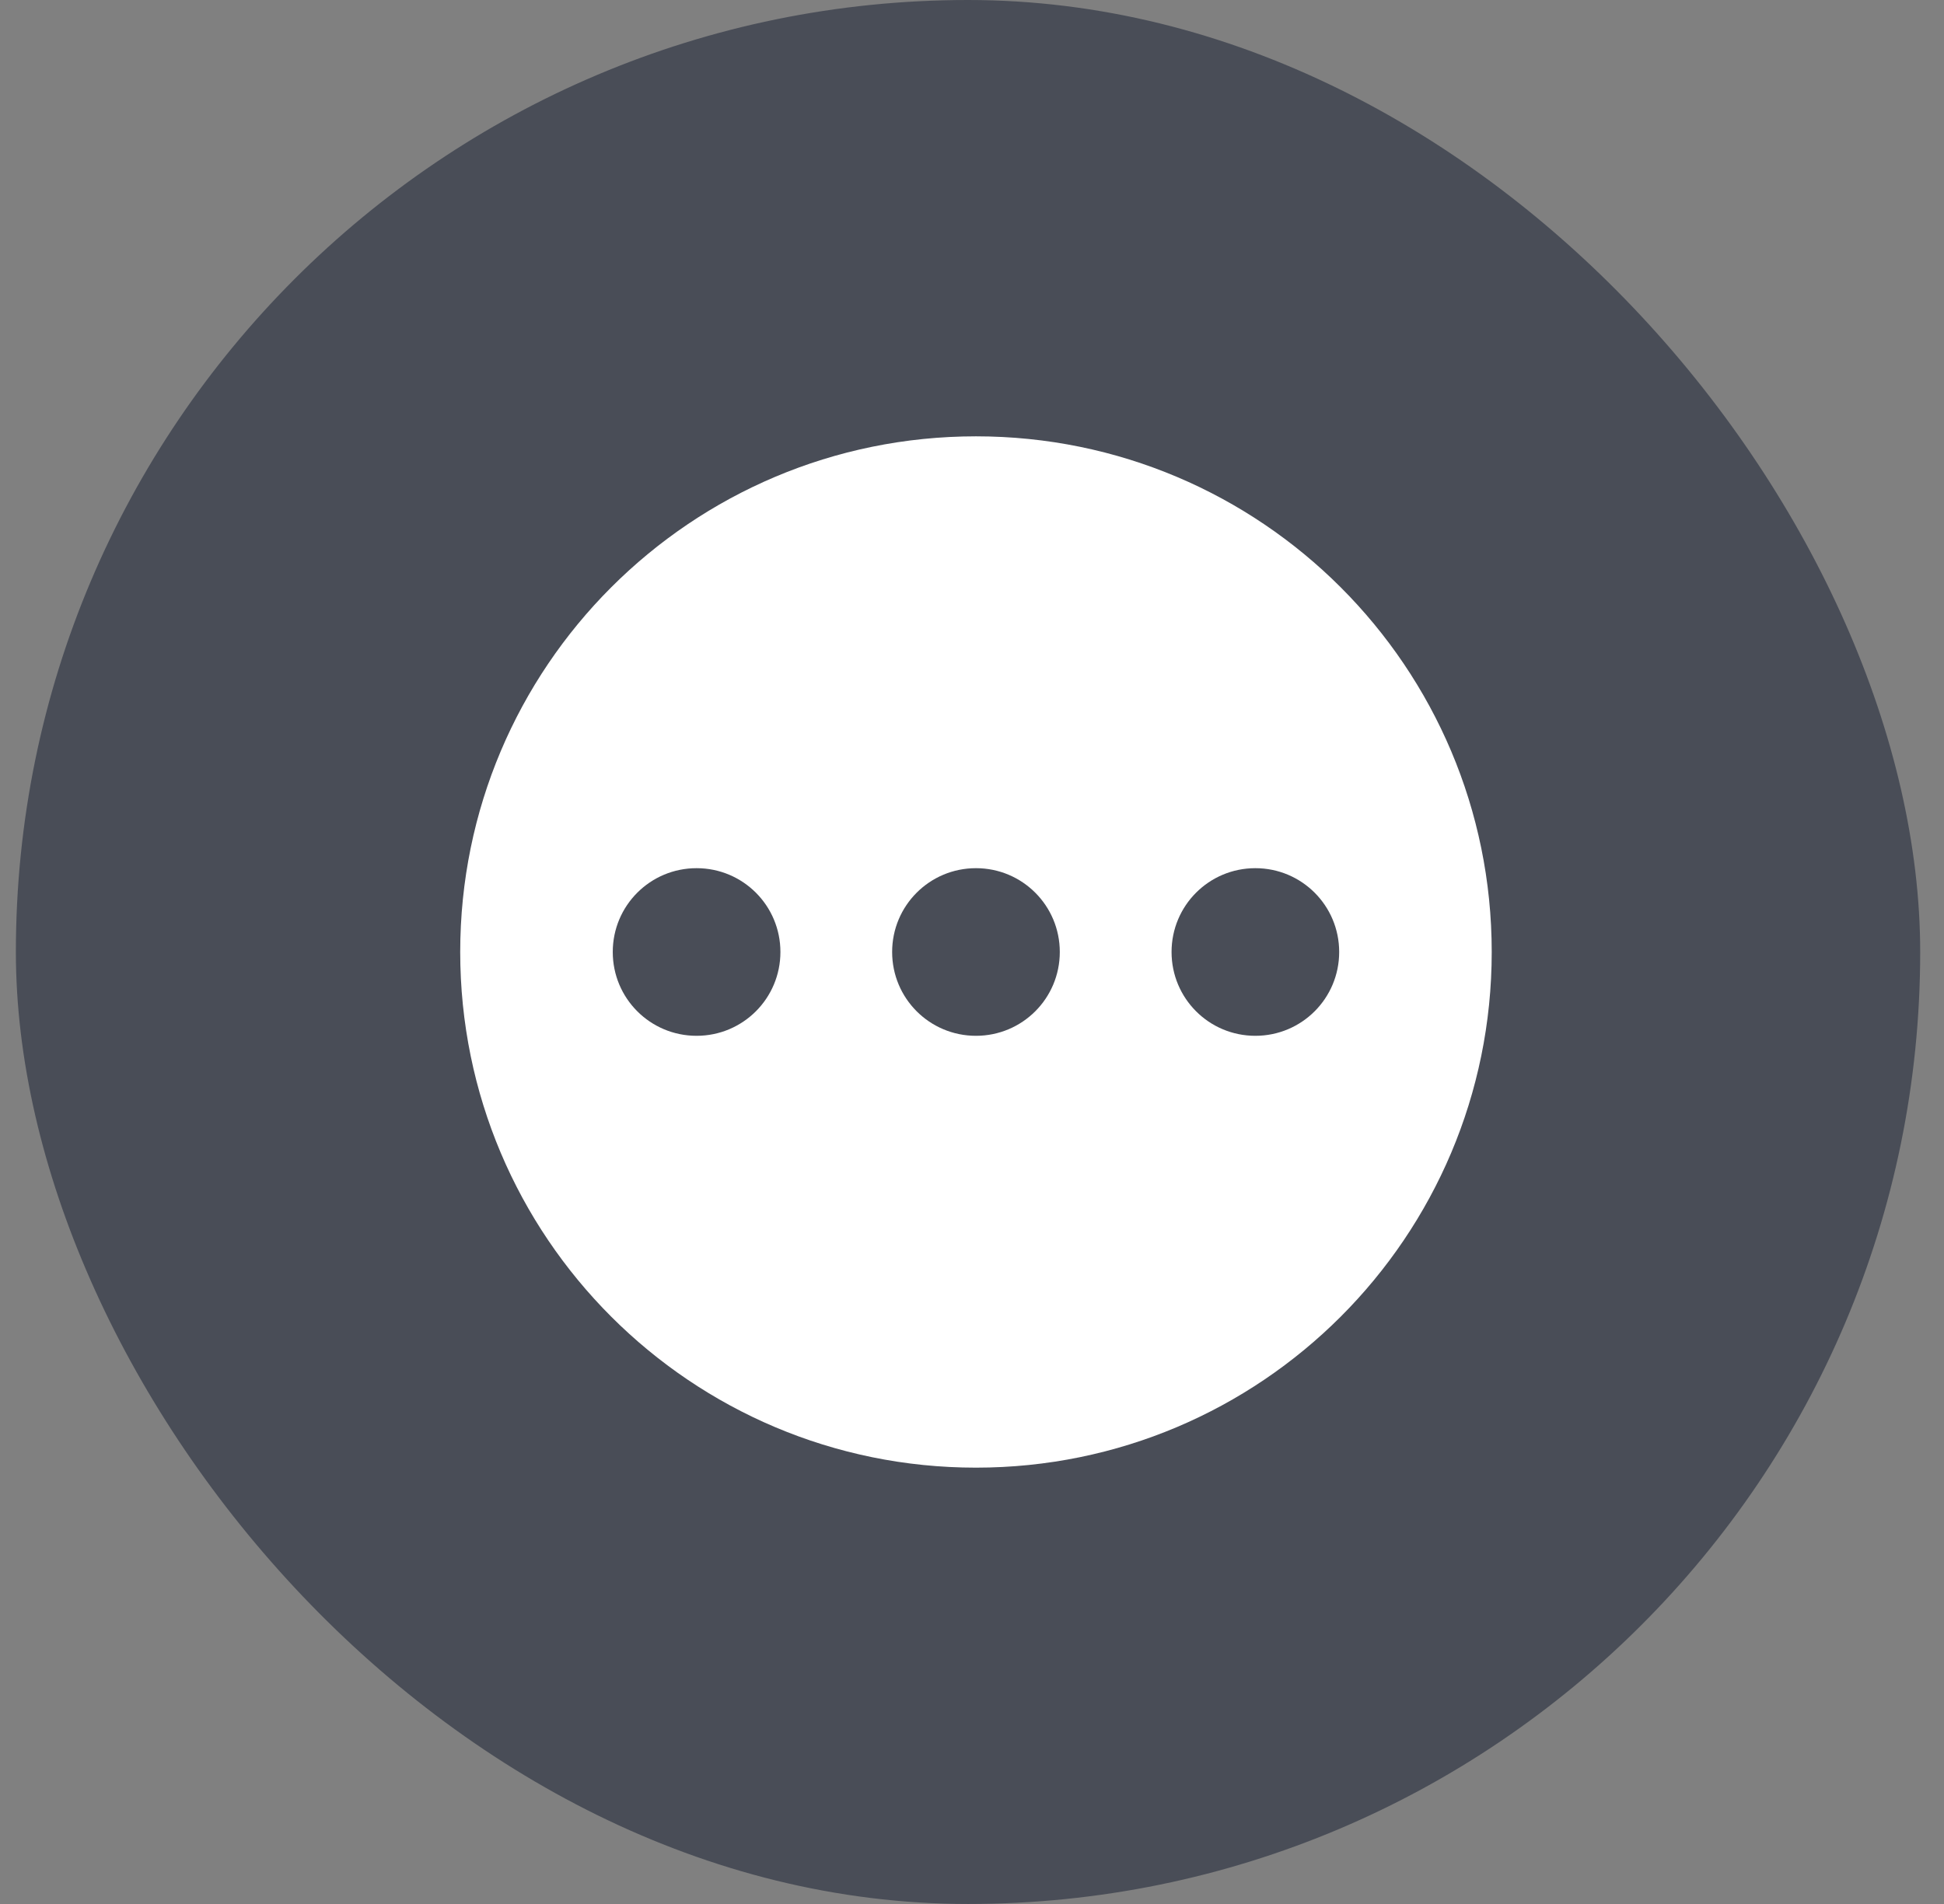 <svg xmlns="http://www.w3.org/2000/svg" fill="none" viewBox="0 0 49 48" height="48" width="49">
<rect x="0" y="0" width="49" height="48" fill="#808080" stroke="none"/>
<rect fill="#494D57" rx="24" height="48" width="48" x="0.4"></rect>
<g clip-path="url(#clip0_1458_5691)">
<path fill="white" d="M24.6 37C31.783 37 37.6 31.183 37.6 24C37.6 16.817 31.783 11 24.6 11C17.417 11 11.6 16.817 11.6 24C11.6 31.183 17.417 37 24.6 37ZM24.6 26.113C25.769 26.113 26.713 25.169 26.713 24C26.713 22.831 25.769 21.887 24.6 21.887C23.431 21.887 22.487 22.831 22.487 24C22.487 25.169 23.431 26.113 24.6 26.113ZM33.755 24C33.755 25.169 32.811 26.113 31.642 26.113C30.473 26.113 29.53 25.169 29.53 24C29.53 22.831 30.473 21.887 31.642 21.887C32.811 21.887 33.755 22.831 33.755 24ZM17.558 26.113C18.727 26.113 19.671 25.169 19.671 24C19.671 22.831 18.727 21.887 17.558 21.887C16.389 21.887 15.445 22.831 15.445 24C15.445 25.169 16.389 26.113 17.558 26.113Z" clip-rule="evenodd" fill-rule="evenodd"></path>
</g>
<defs>
<clipPath id="clip0_1458_5691">
<rect transform="translate(11.6 11)" fill="white" height="26" width="26"></rect>
</clipPath>
</defs>
</svg>
